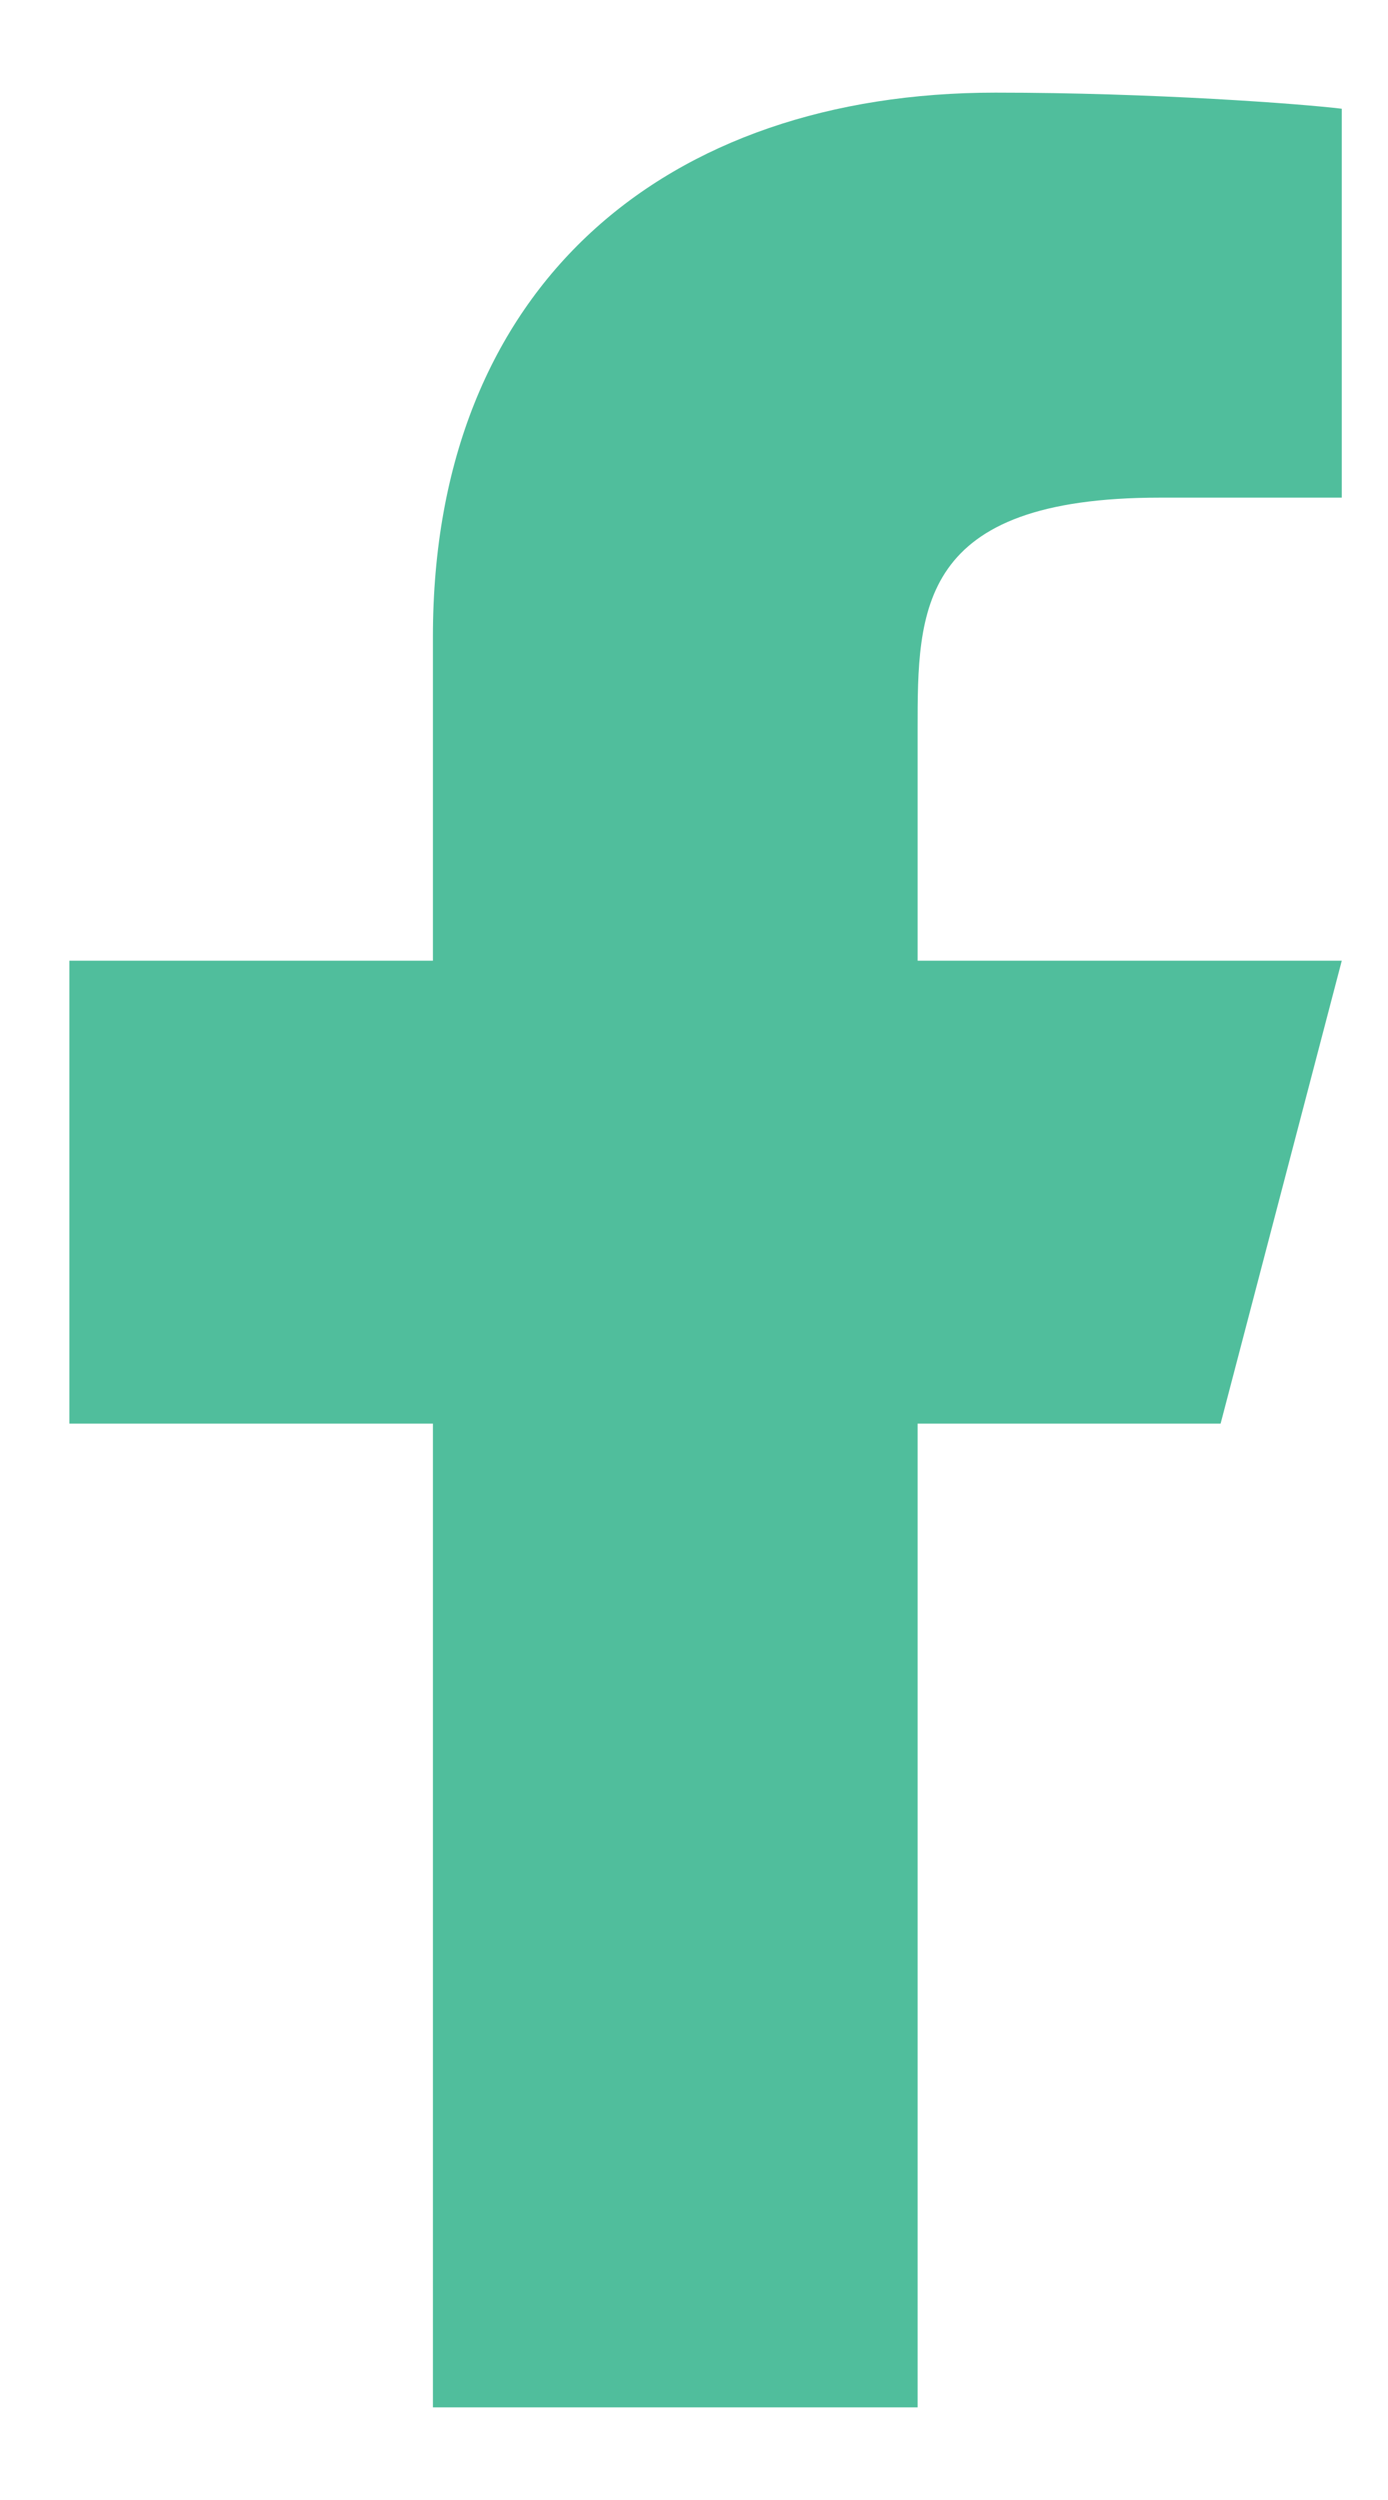 <svg width="10" height="18" viewBox="0 0 10 18" fill="none" xmlns="http://www.w3.org/2000/svg">
<path d="M6.611 10.25H8.794L9.667 6.917H6.611V5.25C6.611 4.392 6.611 3.583 8.357 3.583H9.667V0.783C9.382 0.748 8.307 0.667 7.172 0.667C4.802 0.667 3.119 2.048 3.119 4.583V6.917H0.5V10.25H3.119V17.333H6.611V10.25Z" fill="#50BE9C"/>
</svg>

